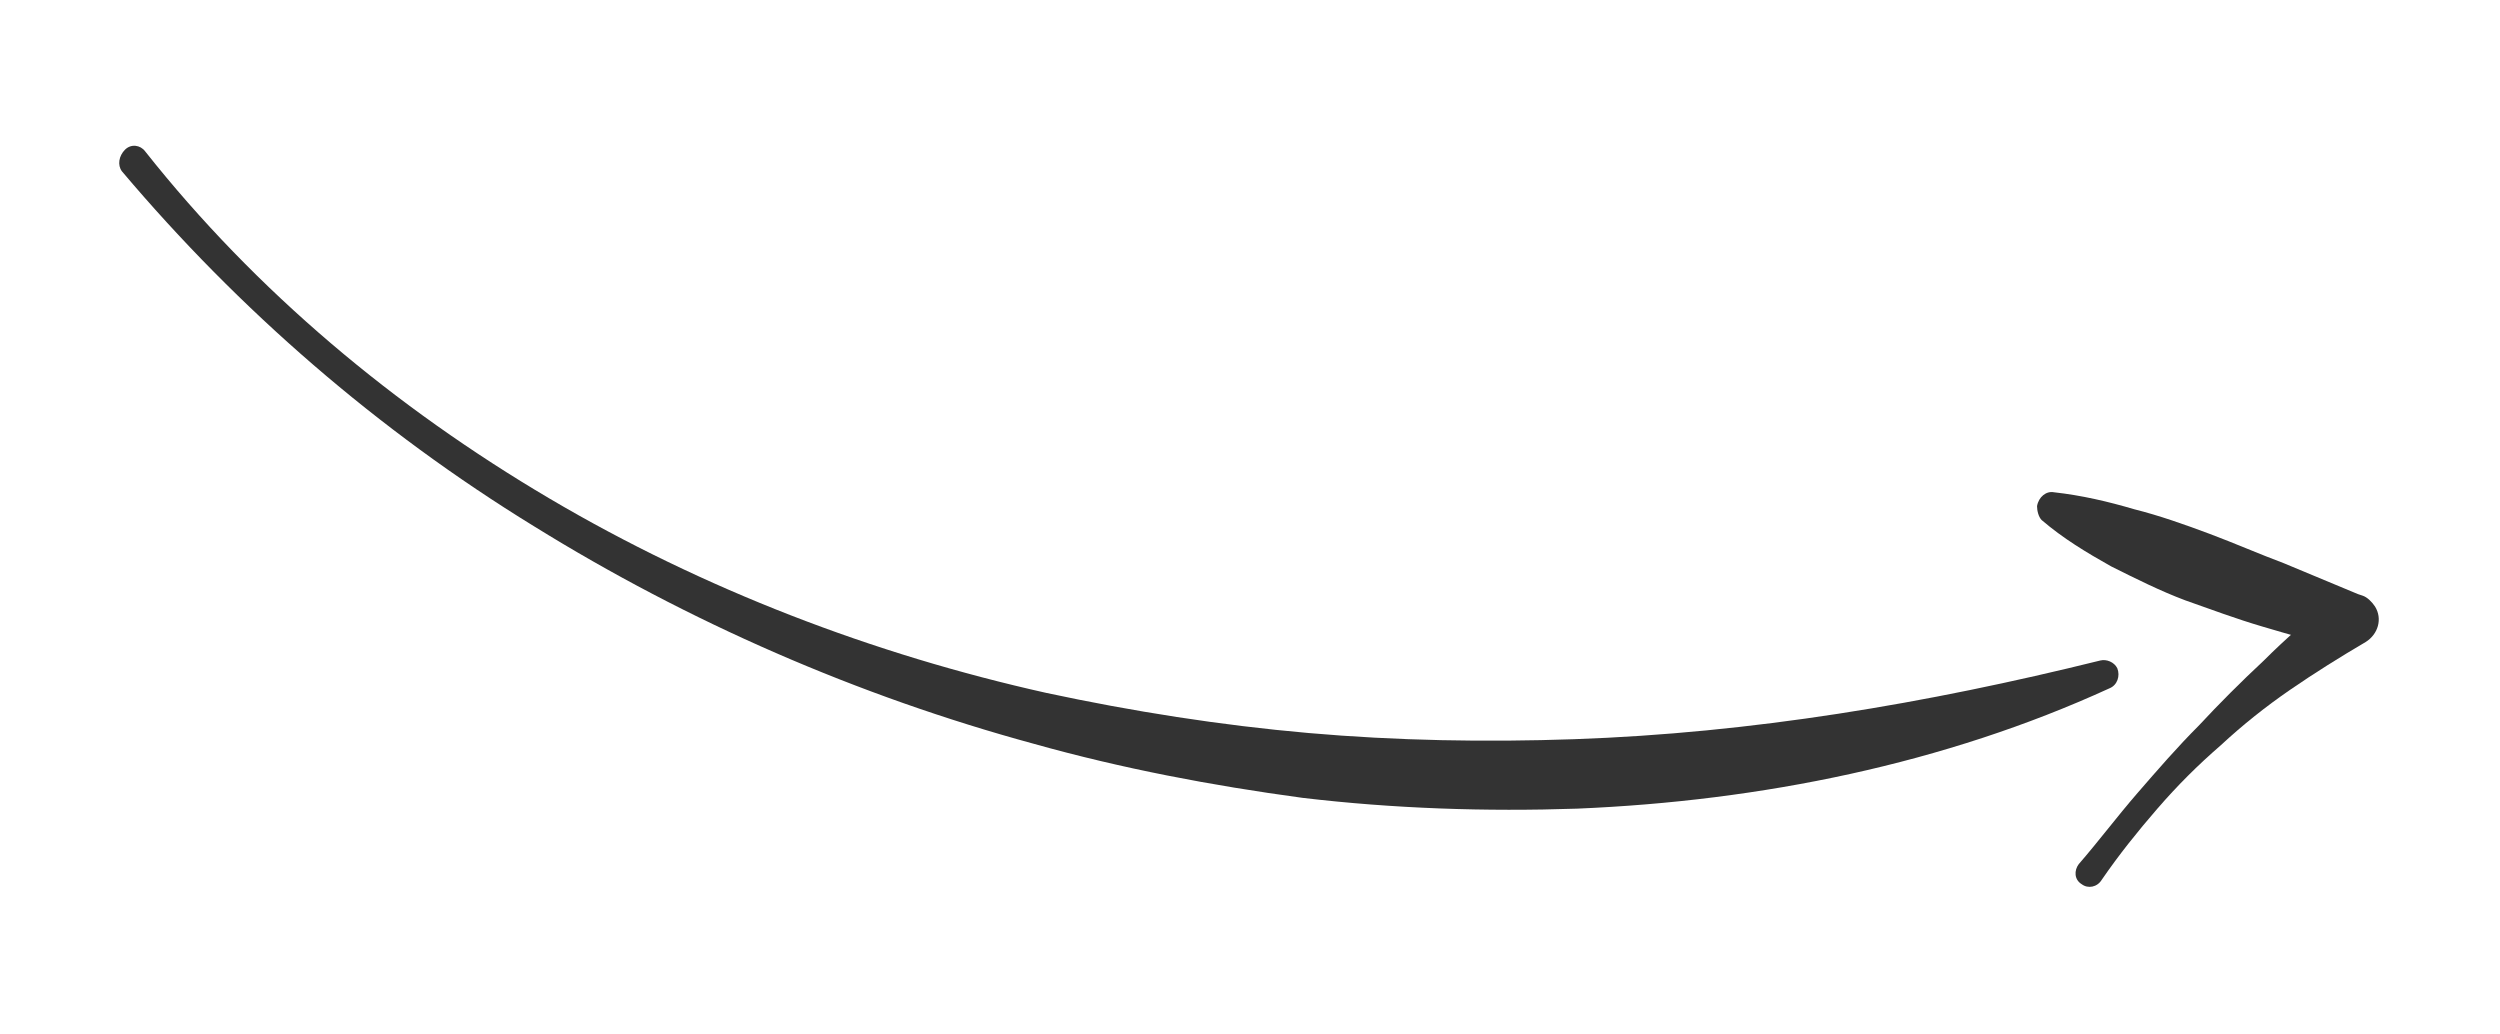 <?xml version="1.0" encoding="UTF-8"?> <!-- Generator: Adobe Illustrator 23.0.1, SVG Export Plug-In . SVG Version: 6.00 Build 0) --> <svg xmlns="http://www.w3.org/2000/svg" xmlns:xlink="http://www.w3.org/1999/xlink" id="Слой_1" x="0px" y="0px" viewBox="0 0 162 67" style="enable-background:new 0 0 162 67;" xml:space="preserve"> <style type="text/css"> .st0{fill:#333333;} </style> <g> <path class="st0" d="M7.9,11.1c-0.3-0.4-0.2-1,0.2-1.4c0.4-0.4,1-0.3,1.3,0.1c7.2,9.1,16.2,16.6,26.2,22.5s21,10.1,32.2,12.6 c5.6,1.2,11.3,2.1,17,2.6c5.7,0.5,11.5,0.6,17.2,0.4c11.5-0.4,22.8-2.3,34.1-5.1c0.4-0.1,0.9,0.1,1.1,0.5c0.2,0.5,0,1.1-0.5,1.3 c-10.7,4.9-22.6,7.3-34.5,7.8c-5.9,0.2-11.9,0-17.8-0.7c-5.9-0.8-11.7-1.9-17.4-3.5c-11.4-3.1-22.4-7.9-32.4-14.1 C24.5,27.9,15.5,20.1,7.9,11.1L7.9,11.1z"></path> <path class="st0" d="M136.2,57c-0.3,0.5-0.9,0.6-1.3,0.3c-0.5-0.3-0.5-0.9-0.2-1.3c1.3-1.5,2.5-3.1,3.8-4.6c1.3-1.5,2.6-3,4-4.4 c1.3-1.4,2.7-2.8,4.2-4.2c1.4-1.4,2.9-2.7,4.5-4l0.5,3.2c-1.7-0.4-3.4-0.9-5.1-1.4s-3.3-1.1-5-1.7c-1.6-0.6-3.2-1.4-4.8-2.2 c-1.6-0.9-3.1-1.8-4.5-3c-0.2-0.2-0.3-0.6-0.3-0.9c0.1-0.6,0.6-1,1.1-0.9c1.8,0.2,3.5,0.6,5.2,1.1c1.6,0.4,3.3,1,4.9,1.6 c1.6,0.6,3.2,1.3,4.8,1.9l4.8,2l0.3,0.1c0.3,0.1,0.6,0.4,0.8,0.7c0.5,0.8,0.2,1.8-0.6,2.3c-1.7,1-3.3,2-4.9,3.1 c-1.6,1.1-3.1,2.3-4.5,3.6c-1.5,1.3-2.8,2.6-4.1,4.1S137.3,55.4,136.2,57C136.2,57,136.2,57.1,136.2,57z"></path> </g> </svg> 